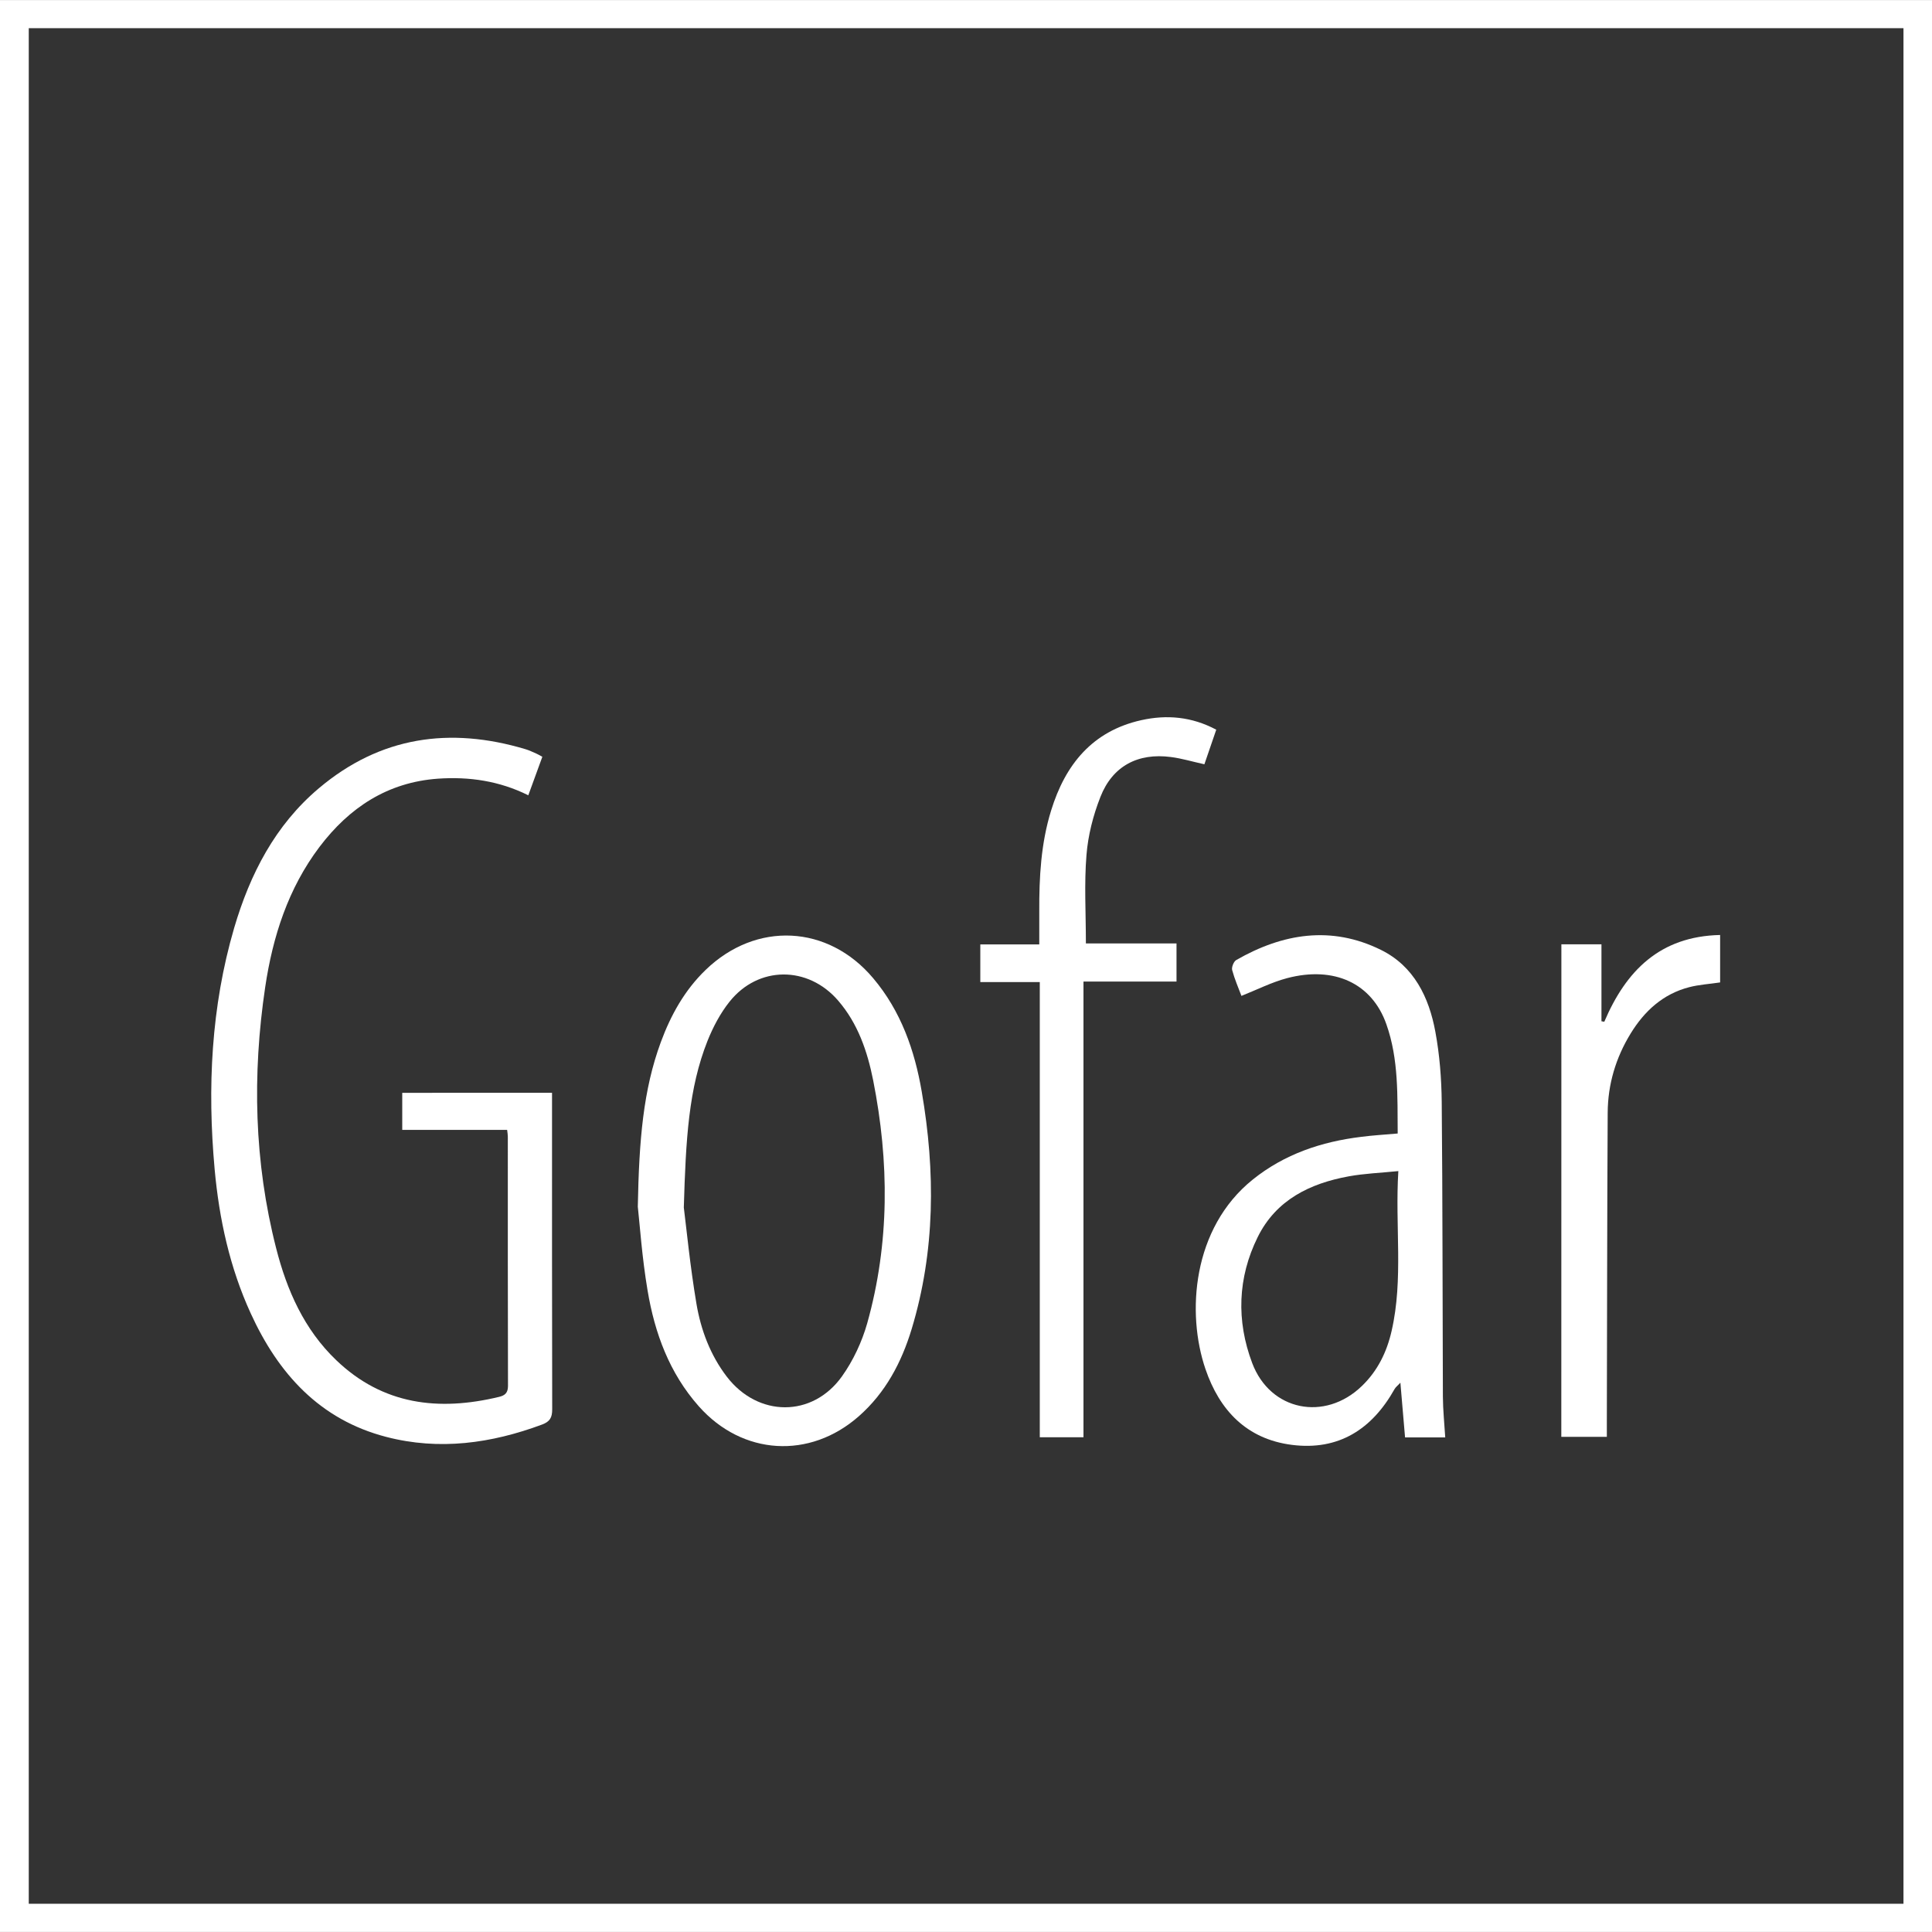 <?xml version="1.0" encoding="utf-8"?>
<!-- Generator: Adobe Illustrator 18.0.0, SVG Export Plug-In . SVG Version: 6.00 Build 0)  -->
<!DOCTYPE svg PUBLIC "-//W3C//DTD SVG 1.1//EN" "http://www.w3.org/Graphics/SVG/1.1/DTD/svg11.dtd">
<svg version="1.1" id="Layer_1" xmlns="http://www.w3.org/2000/svg" xmlns:xlink="http://www.w3.org/1999/xlink" x="0px" y="0px"
	 viewBox="0 0 56.69 56.69" enable-background="new 0 0 56.69 56.69" xml:space="preserve">
<rect x="0" y="0" width="56.69" height="56.69" fill="#333333" stroke="none"/>
<g>
	<path fill="#FFFFFF" d="M-0.001,0.001c18.895,0,37.79,0,56.693,0c0,18.89,0,37.783,0,56.688c-18.893,0-37.793,0-56.693,0
		C-0.001,37.799-0.001,18.901-0.001,0.001z M0.844,0.827c0,18.368,0,36.702,0,55.034c18.354,0,36.68,0,55.009,0
		c0-18.356,0-36.69,0-55.034C37.507,0.827,19.188,0.827,0.844,0.827z"/>
	<path fill="#FFFFFF" d="M16.198,32.066c0,0.125,0,0.216,0,0.304c0,2.995-0.002,5.99,0.005,8.984c0,0.24-0.066,0.36-0.297,0.446
		c-1.49,0.554-3.014,0.767-4.571,0.363c-1.951-0.505-3.169-1.855-3.978-3.625c-0.615-1.343-0.926-2.769-1.059-4.232
		c-0.216-2.389-0.105-4.759,0.573-7.078c0.466-1.583,1.203-3.017,2.485-4.098c1.799-1.519,3.845-1.811,6.063-1.147
		c0.108,0.032,0.211,0.083,0.314,0.127c0.051,0.022,0.098,0.051,0.181,0.096c-0.135,0.368-0.267,0.735-0.412,1.13
		c-0.848-0.422-1.735-0.551-2.649-0.488c-1.48,0.105-2.605,0.848-3.48,2.005c-0.919,1.218-1.37,2.63-1.591,4.11
		c-0.382,2.571-0.326,5.134,0.321,7.663c0.314,1.235,0.823,2.385,1.762,3.284c1.37,1.314,3.007,1.505,4.779,1.078
		c0.174-0.042,0.262-0.118,0.262-0.323c-0.007-2.438-0.005-4.877-0.005-7.315c0-0.054-0.01-0.108-0.02-0.196
		c-1.029,0-2.044,0-3.078,0c0-0.38,0-0.725,0-1.088C13.264,32.066,14.71,32.066,16.198,32.066z"/>
	<path fill="#FFFFFF" d="M18.715,35.407c0.037-1.963,0.159-3.426,0.676-4.83c0.294-0.796,0.698-1.522,1.314-2.117
		c1.48-1.431,3.59-1.331,4.916,0.243c0.814,0.963,1.218,2.115,1.426,3.333c0.402,2.338,0.397,4.669-0.297,6.963
		c-0.297,0.978-0.765,1.865-1.546,2.554c-1.443,1.274-3.419,1.154-4.698-0.287c-0.863-0.973-1.296-2.149-1.505-3.404
		C18.837,36.892,18.771,35.907,18.715,35.407z M20.065,35.431c0.076,0.603,0.184,1.718,0.37,2.821
		c0.13,0.772,0.407,1.51,0.892,2.144c0.914,1.191,2.512,1.206,3.38-0.012c0.328-0.461,0.583-1.007,0.738-1.551
		c0.662-2.358,0.649-4.745,0.176-7.134c-0.169-0.85-0.448-1.667-1.027-2.338c-0.885-1.029-2.345-1.027-3.188,0.032
		c-0.27,0.338-0.483,0.743-0.645,1.147C20.205,31.939,20.124,33.424,20.065,35.431z"/>
	<path fill="#FFFFFF" d="M41.012,33.26c-0.01-1.093,0.034-2.174-0.333-3.208c-0.422-1.196-1.527-1.716-2.914-1.35
		c-0.453,0.12-0.88,0.338-1.338,0.52c-0.086-0.228-0.199-0.488-0.272-0.757c-0.022-0.083,0.044-0.25,0.118-0.294
		c1.365-0.784,2.791-1.017,4.247-0.299c0.97,0.478,1.412,1.392,1.598,2.407c0.125,0.676,0.179,1.372,0.186,2.061
		c0.027,2.88,0.022,5.762,0.034,8.641c0.002,0.392,0.044,0.784,0.069,1.196c-0.399,0-0.77,0-1.179,0
		c-0.044-0.515-0.088-1.032-0.137-1.605c-0.078,0.086-0.137,0.127-0.169,0.184c-0.662,1.181-1.642,1.816-3.017,1.64
		c-1.321-0.169-2.12-1.01-2.534-2.225c-0.559-1.637-0.39-4.132,1.39-5.561c0.931-0.747,2.015-1.11,3.181-1.252
		C40.279,33.314,40.62,33.294,41.012,33.26z M41.031,34.363c-0.537,0.054-1.002,0.071-1.456,0.154
		c-1.14,0.208-2.13,0.691-2.669,1.779c-0.593,1.196-0.63,2.461-0.164,3.698c0.529,1.407,2.132,1.723,3.215,0.679
		c0.466-0.446,0.738-1.005,0.877-1.622C41.183,37.529,40.931,35.983,41.031,34.363z"/>
	<path fill="#FFFFFF" d="M31.792,28.802c0,4.475,0,8.913,0,13.371c-0.441,0-0.843,0-1.282,0c0-4.441,0-8.879,0-13.357
		c-0.596,0-1.157,0-1.745,0c0-0.38,0-0.725,0-1.105c0.556,0,1.118,0,1.73,0c0-0.348,0-0.659,0-0.97c-0.005-1,0.049-1.997,0.348-2.96
		c0.414-1.343,1.206-2.328,2.644-2.649c0.752-0.167,1.483-0.103,2.201,0.279c-0.12,0.353-0.235,0.689-0.348,1.015
		c-0.348-0.076-0.662-0.172-0.983-0.213c-0.968-0.127-1.713,0.265-2.068,1.171c-0.213,0.542-0.363,1.127-0.409,1.706
		c-0.069,0.843-0.017,1.696-0.017,2.593c0.843,0,1.742,0,2.659,0c0,0.392,0,0.735,0,1.118
		C33.608,28.802,32.716,28.802,31.792,28.802z"/>
	<path fill="#FFFFFF" d="M45.815,27.709c0.346,0,0.725,0,1.176,0c0,0.757,0,1.507,0,2.257c0.027,0.005,0.054,0.01,0.083,0.015
		c0.637-1.495,1.632-2.507,3.399-2.546c0,0.485,0,0.941,0,1.392c-0.311,0.047-0.618,0.064-0.909,0.14
		c-0.767,0.199-1.311,0.698-1.716,1.358c-0.436,0.711-0.669,1.49-0.674,2.323c-0.017,3.027-0.017,6.056-0.025,9.082
		c0,0.135,0,0.27,0,0.431c-0.436,0-0.846,0-1.336,0C45.815,37.353,45.815,32.549,45.815,27.709z"/>
</g>
</svg>
